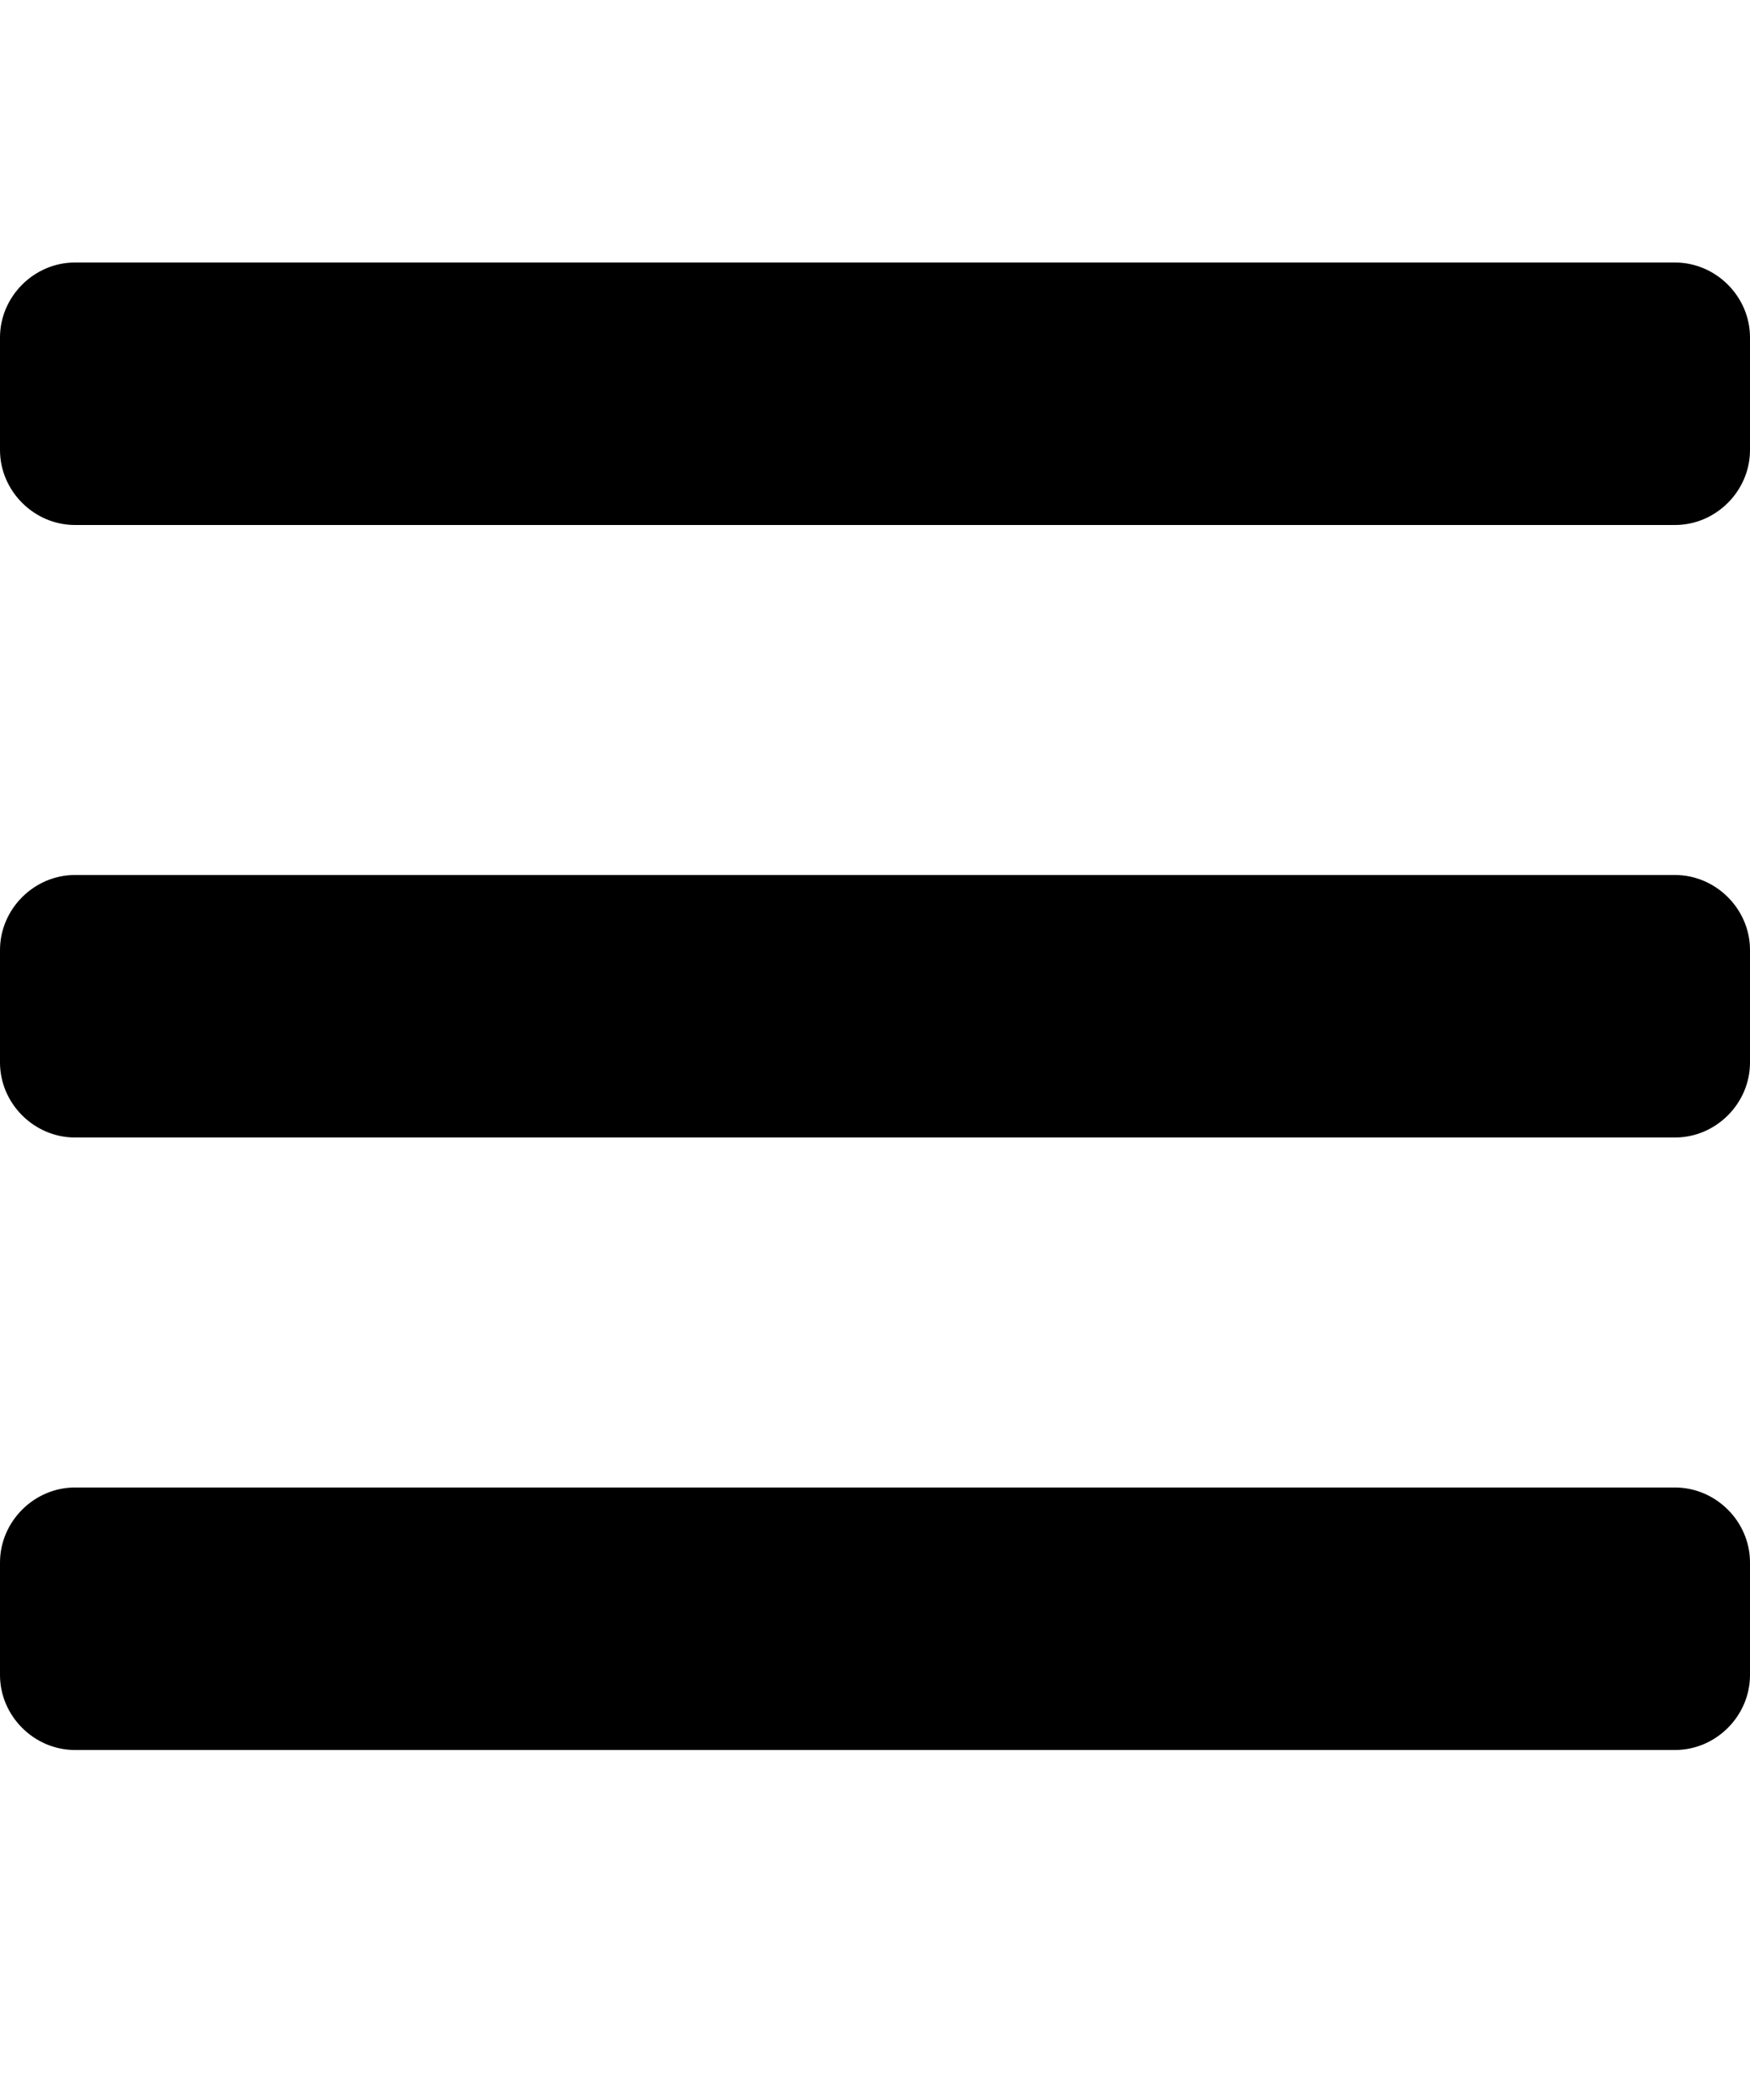 <?xml version="1.0" encoding="utf-8"?>
<!-- Generator: Adobe Illustrator 15.0.0, SVG Export Plug-In  -->
<!DOCTYPE svg PUBLIC "-//W3C//DTD SVG 1.1//EN" "http://www.w3.org/Graphics/SVG/1.1/DTD/svg11.dtd">
<svg version="1.1"
	 xmlns="http://www.w3.org/2000/svg" xmlns:xlink="http://www.w3.org/1999/xlink" xmlns:a="http://ns.adobe.com/AdobeSVGViewerExtensions/3.0/"
	 x="0px" y="0px" width="20px" height="24px" viewBox="0 0 20 24" enable-background="new 0 0 20 24" xml:space="preserve">
<defs>
</defs>
<path d="M20,12.143C20,12.611,19.611,13,19.143,13H0.857C0.389,13,0,12.611,0,12.143v-1.285C0,10.389,0.389,10,0.857,10h18.285
	C19.611,10,20,10.389,20,10.857V12.143z"/>
<path d="M20,5.143C20,5.611,19.611,6,19.143,6H0.857C0.389,6,0,5.611,0,5.143V3.857C0,3.389,0.389,3,0.857,3h18.285
	C19.611,3,20,3.389,20,3.857V5.143z"/>
<path d="M20,19.143C20,19.611,19.611,20,19.143,20H0.857C0.389,20,0,19.611,0,19.143v-1.285C0,17.389,0.389,17,0.857,17h18.285
	C19.611,17,20,17.389,20,17.857V19.143z"/>
<rect id="_x3C_スライス_x3E__1_" fill="none" width="20" height="24"/>
</svg>
